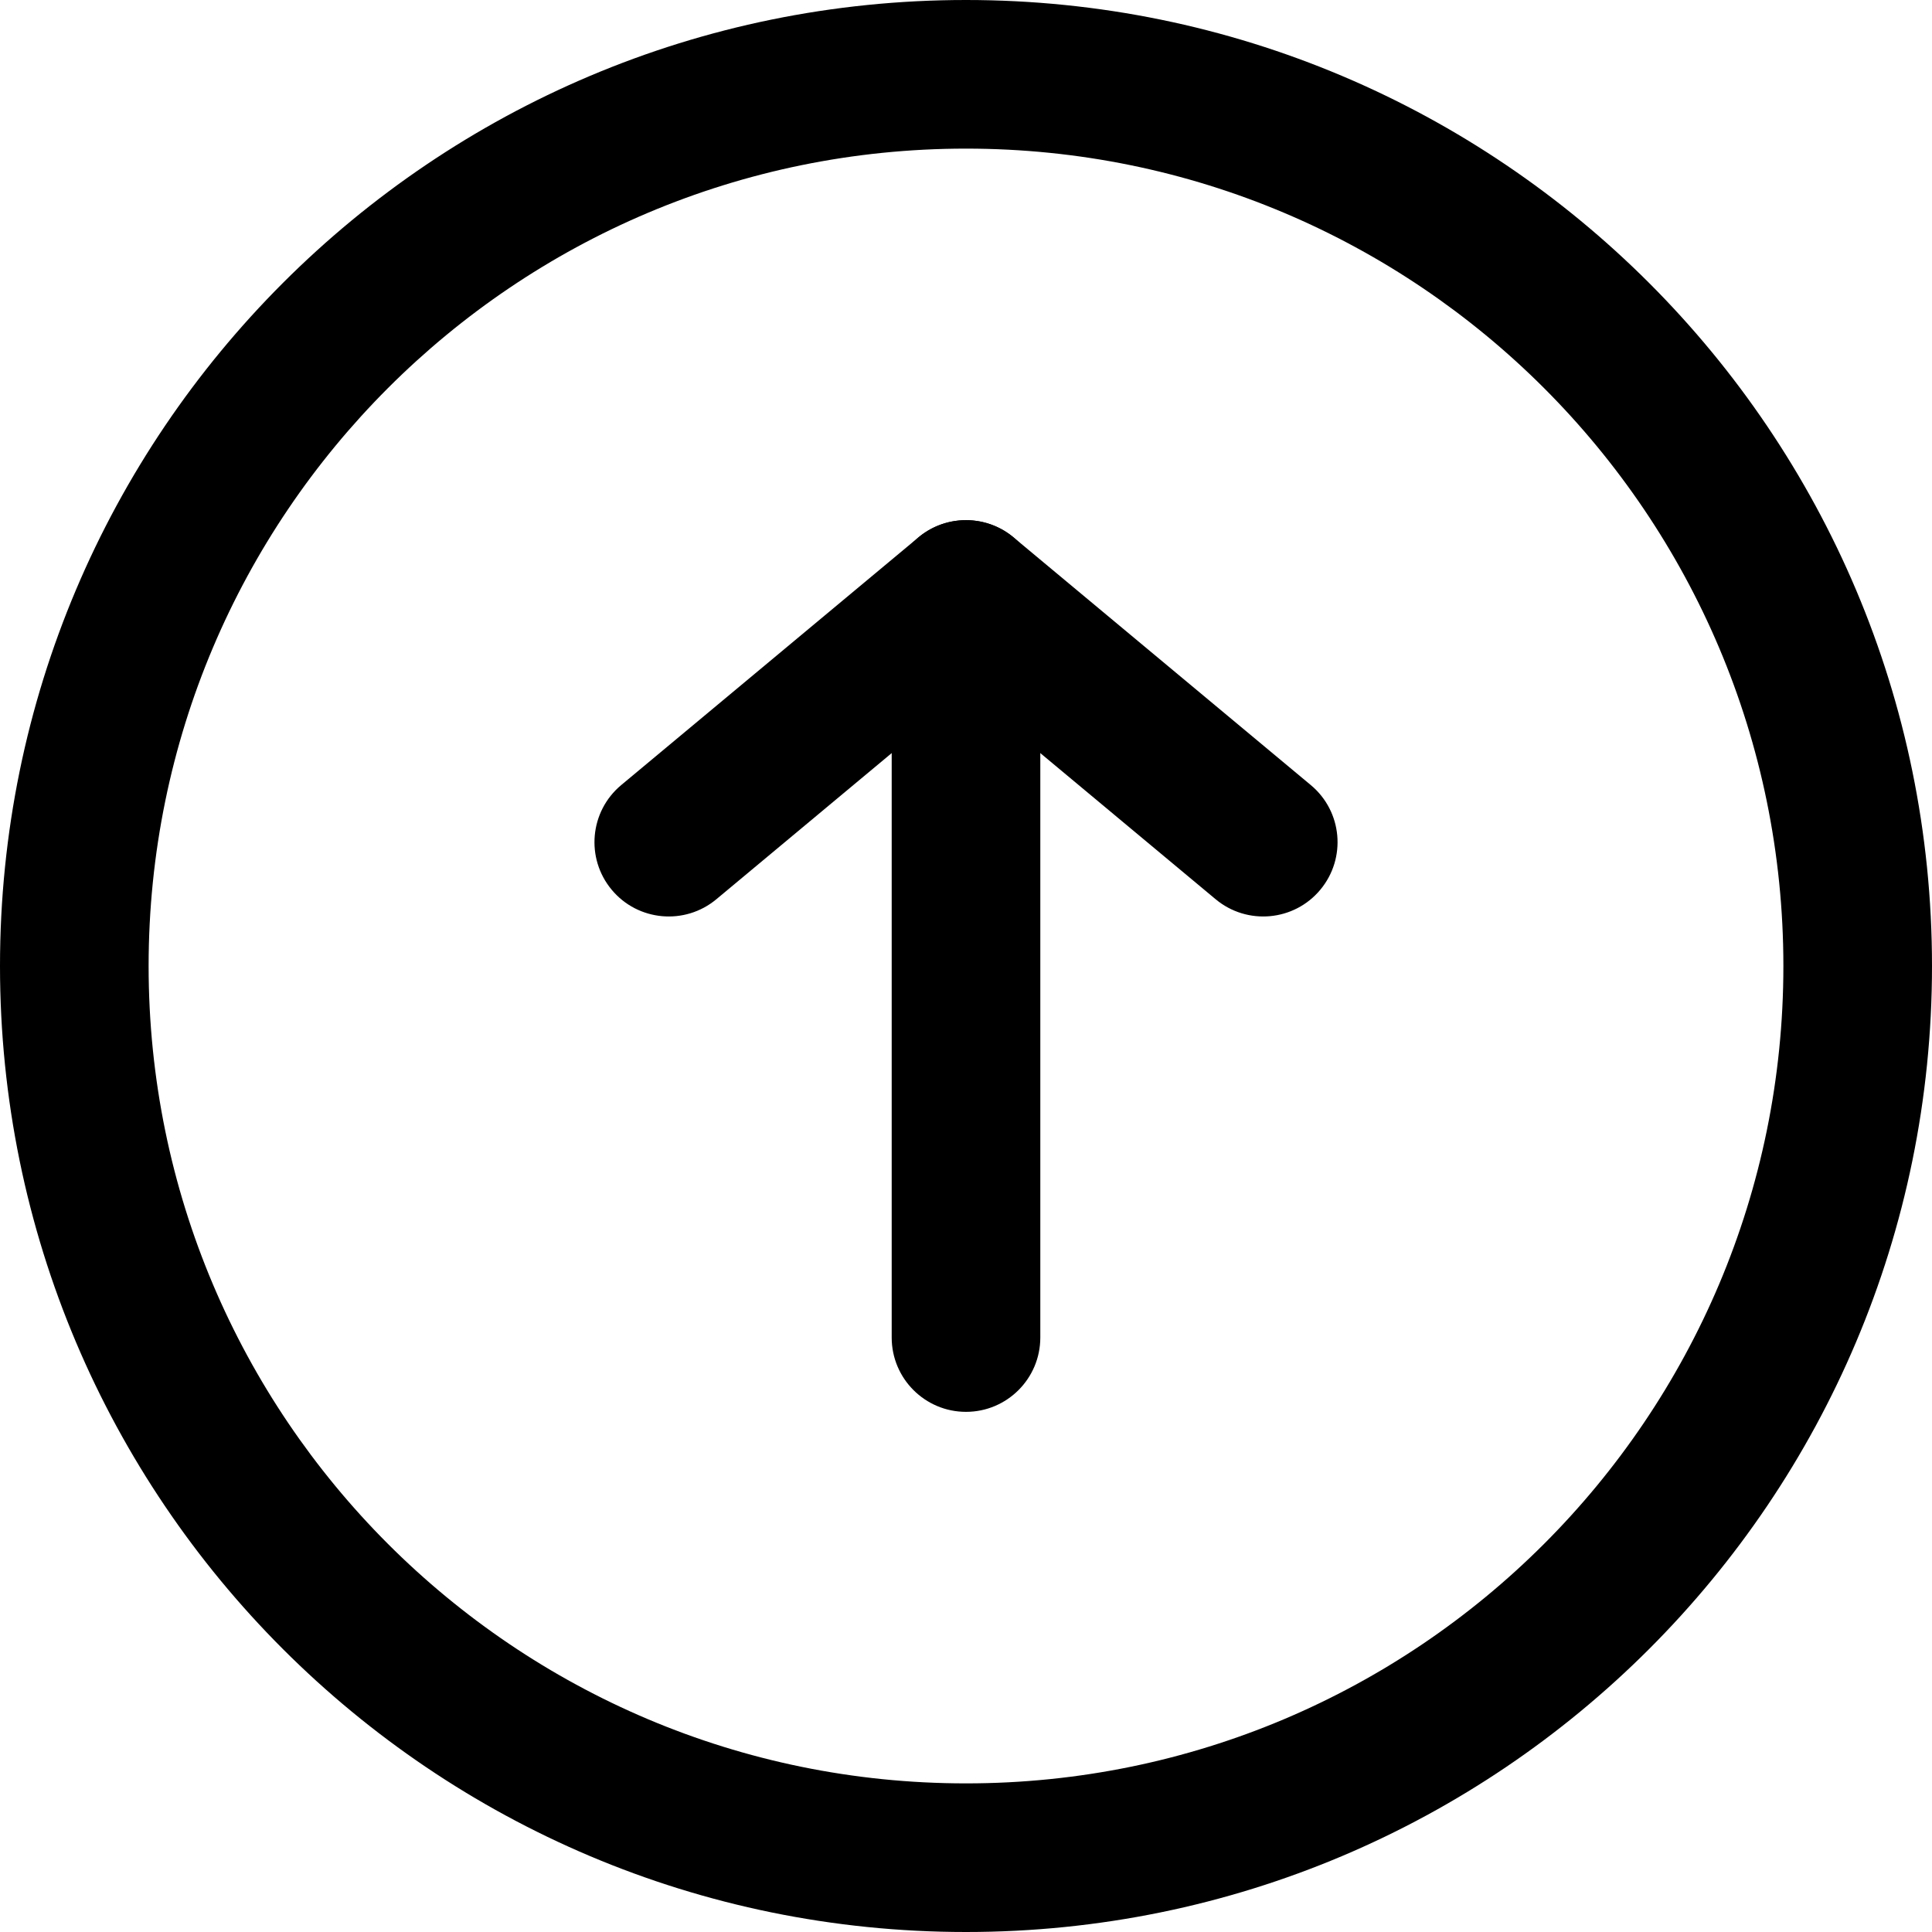 <svg xmlns="http://www.w3.org/2000/svg" viewBox="0 0 26 26" fill="none"><g transform="translate(3, 3)"><path fill-rule="evenodd" clip-rule="evenodd" d="M5.232 8.974C4.878 8.549 4.936 7.919 5.36 7.565L9.36 4.232C9.784 3.878 10.415 3.936 10.768 4.36C11.122 4.784 11.065 5.415 10.64 5.768L6.64 9.102C6.216 9.455 5.585 9.398 5.232 8.974Z" fill="currentColor"/><path fill-rule="evenodd" clip-rule="evenodd" d="M14.768 8.974C14.415 9.398 13.784 9.455 13.36 9.102L9.36 5.768C8.936 5.415 8.878 4.784 9.232 4.36C9.585 3.936 10.216 3.878 10.64 4.232L14.64 7.565C15.065 7.919 15.122 8.549 14.768 8.974Z" fill="currentColor"/><path fill-rule="evenodd" clip-rule="evenodd" d="M10 6C10.552 6 11 6.448 11 7V15C11 15.552 10.552 16 10 16C9.448 16 9 15.552 9 15V7C9 6.448 9.448 6 10 6Z" fill="currentColor"/></g><path fill-rule="evenodd" clip-rule="evenodd" d="M13 24C19.075 24 24 19.075 24 13C24 6.925 19.075 2 13 2C6.925 2 2 6.925 2 13C2 19.075 6.925 24 13 24ZM13 26C20.18 26 26 20.18 26 13C26 5.82 20.18 0 13 0C5.82 0 0 5.82 0 13C0 20.18 5.82 26 13 26Z" fill="currentColor"/></svg>